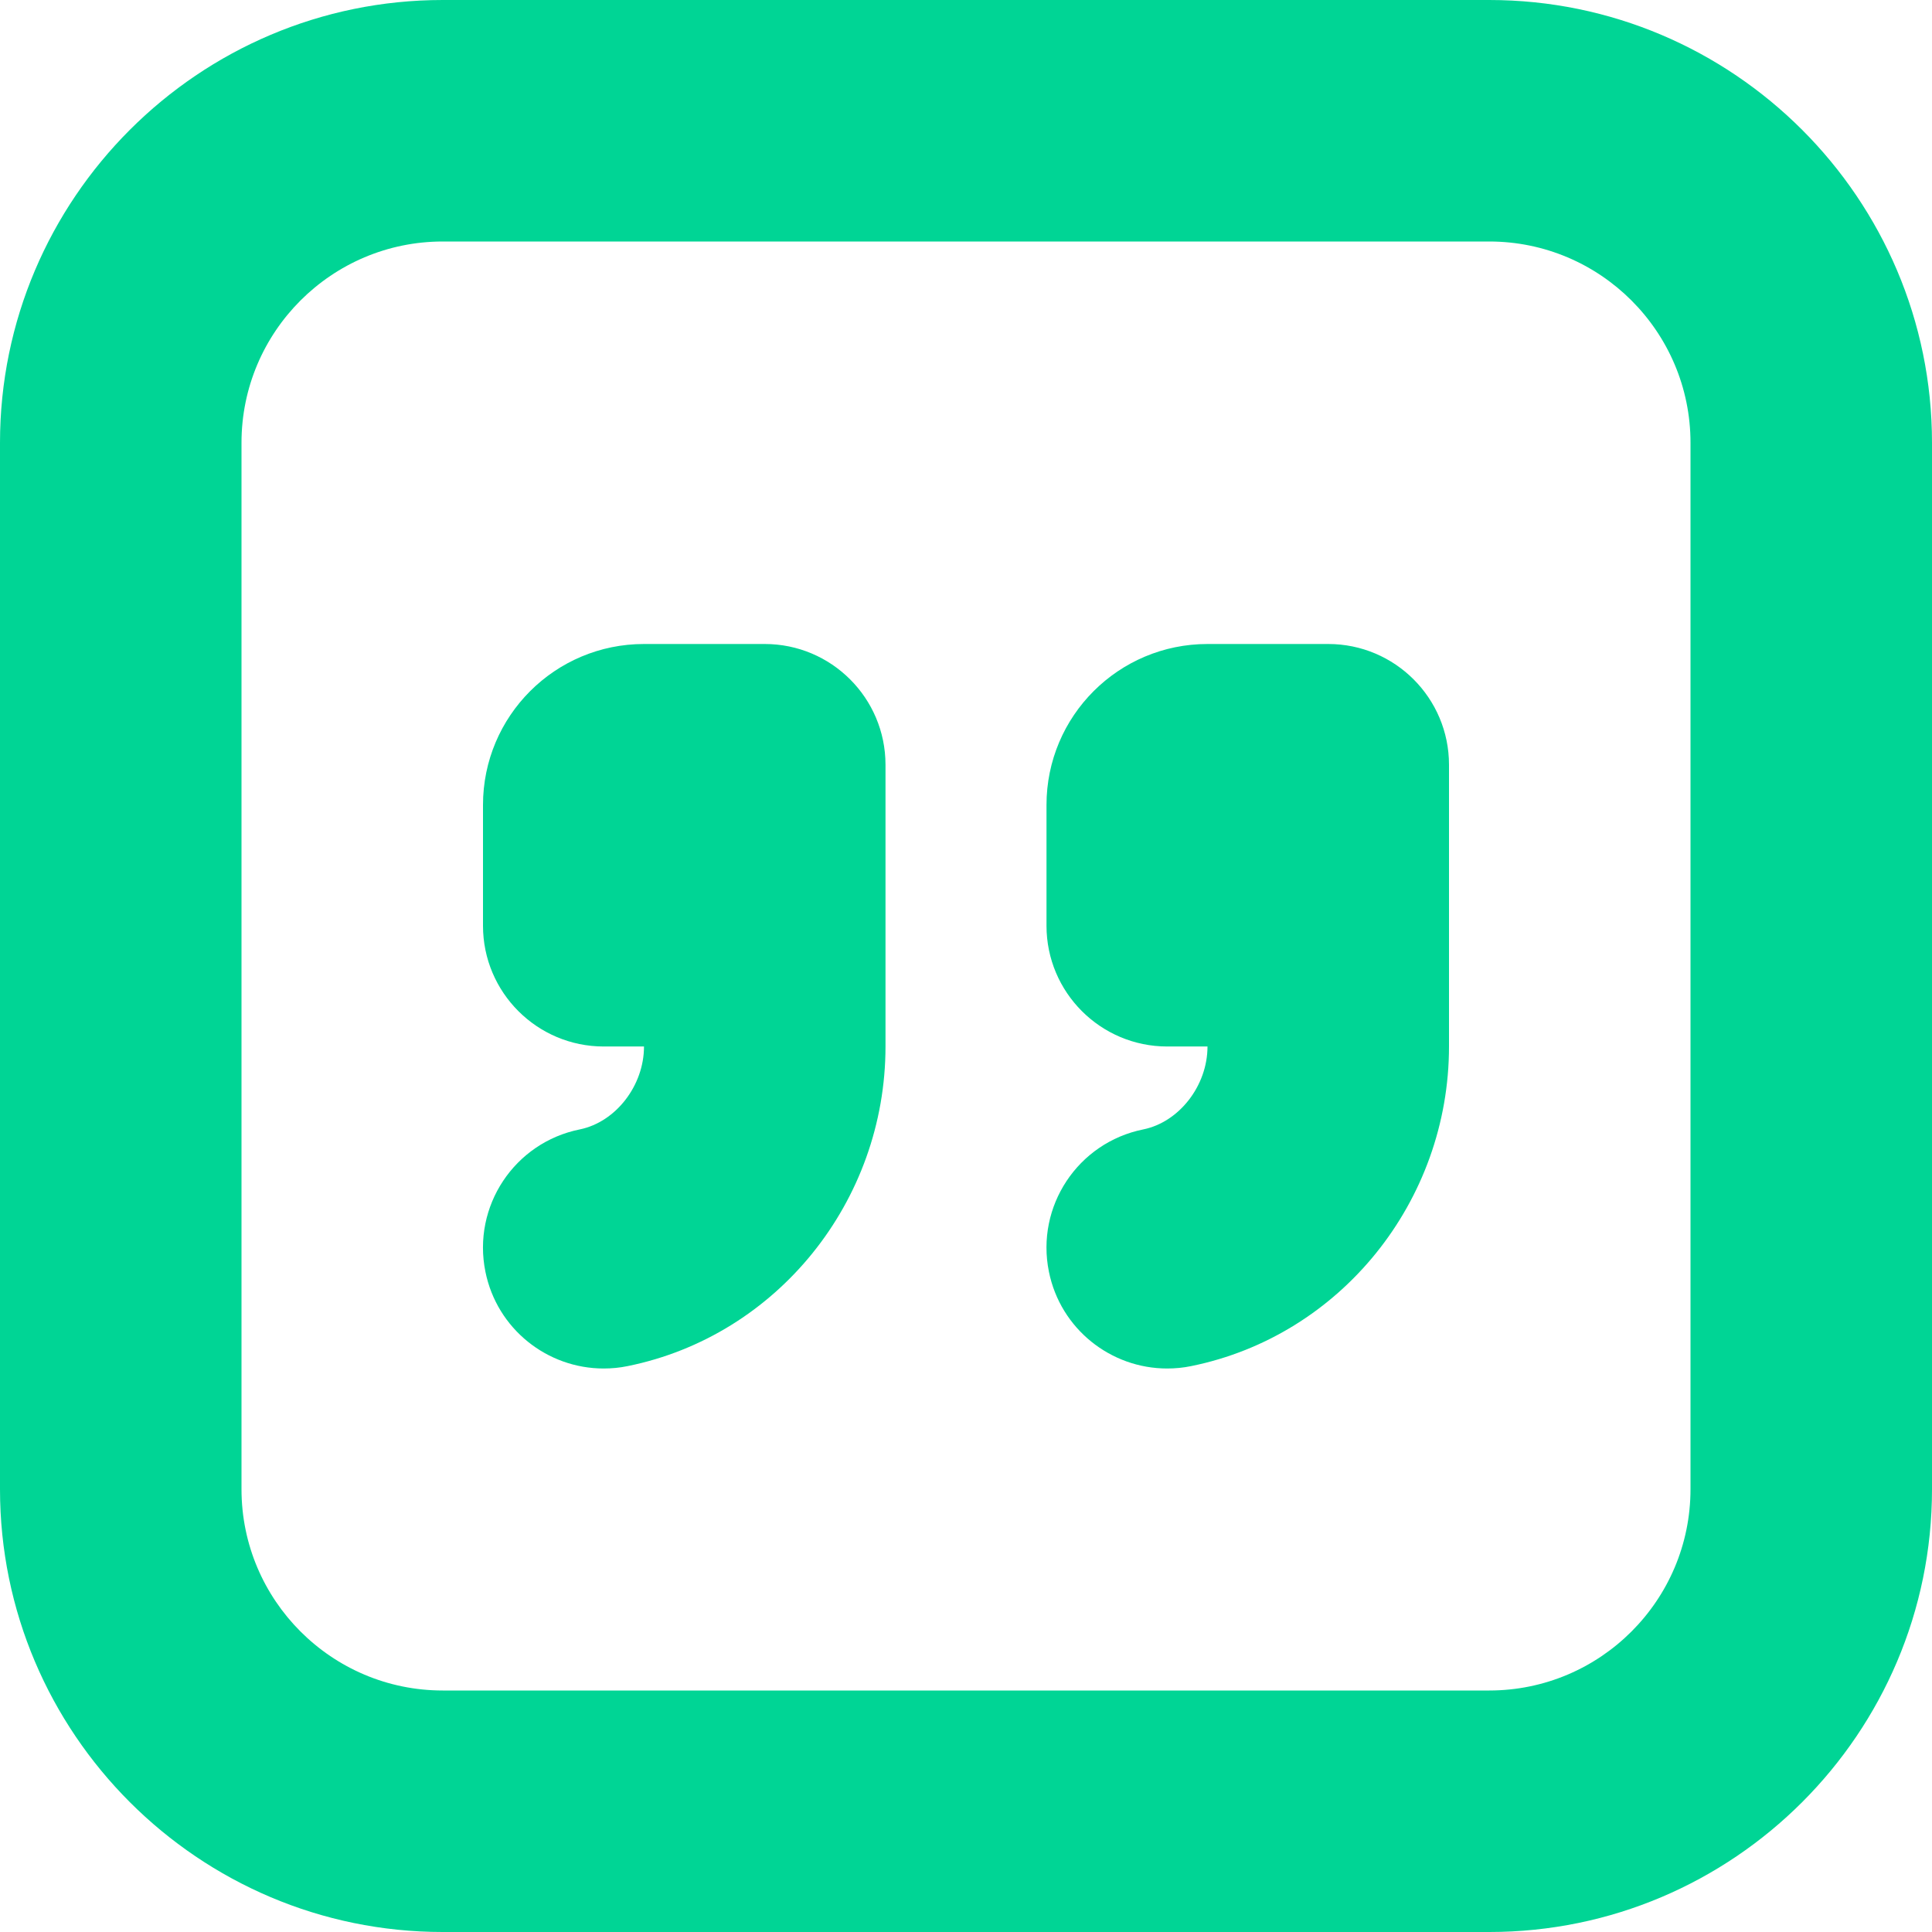 <svg xmlns="http://www.w3.org/2000/svg" viewBox="0 0 24 24" width="24" height="24"><path fill="#00d595" d="m18.5,0H5.5C2.468,0,0,2.468,0,5.5v13c0,3.032,2.468,5.5,5.5,5.5h13c3.032,0,5.5-2.468,5.5-5.5V5.5c0-3.032-2.468-5.5-5.5-5.5Zm2.5,18.5c0,1.379-1.121,2.5-2.5,2.5H5.5c-1.379,0-2.5-1.121-2.5-2.5V5.5c0-1.379,1.121-2.5,2.5-2.5h13c1.379,0,2.5,1.121,2.5,2.5v13Zm-10-9v3.5c0,1.924-1.347,3.594-3.202,3.97-.101.021-.2.03-.3.03-.698,0-1.324-.49-1.468-1.202-.165-.812.359-1.604,1.172-1.768.447-.091.798-.544.798-1.03h-.5c-.828,0-1.5-.672-1.5-1.5v-1.5c0-1.105.895-2,2-2h1.5c.828,0,1.5.672,1.5,1.5Zm7,0v3.5c0,1.924-1.347,3.594-3.202,3.97-.101.021-.2.03-.3.03-.698,0-1.324-.49-1.468-1.202-.165-.812.359-1.604,1.172-1.768.447-.091.798-.544.798-1.03h-.5c-.828,0-1.5-.672-1.5-1.5v-1.5c0-1.105.895-2,2-2h1.5c.828,0,1.5.672,1.5,1.5Z"/></svg>

